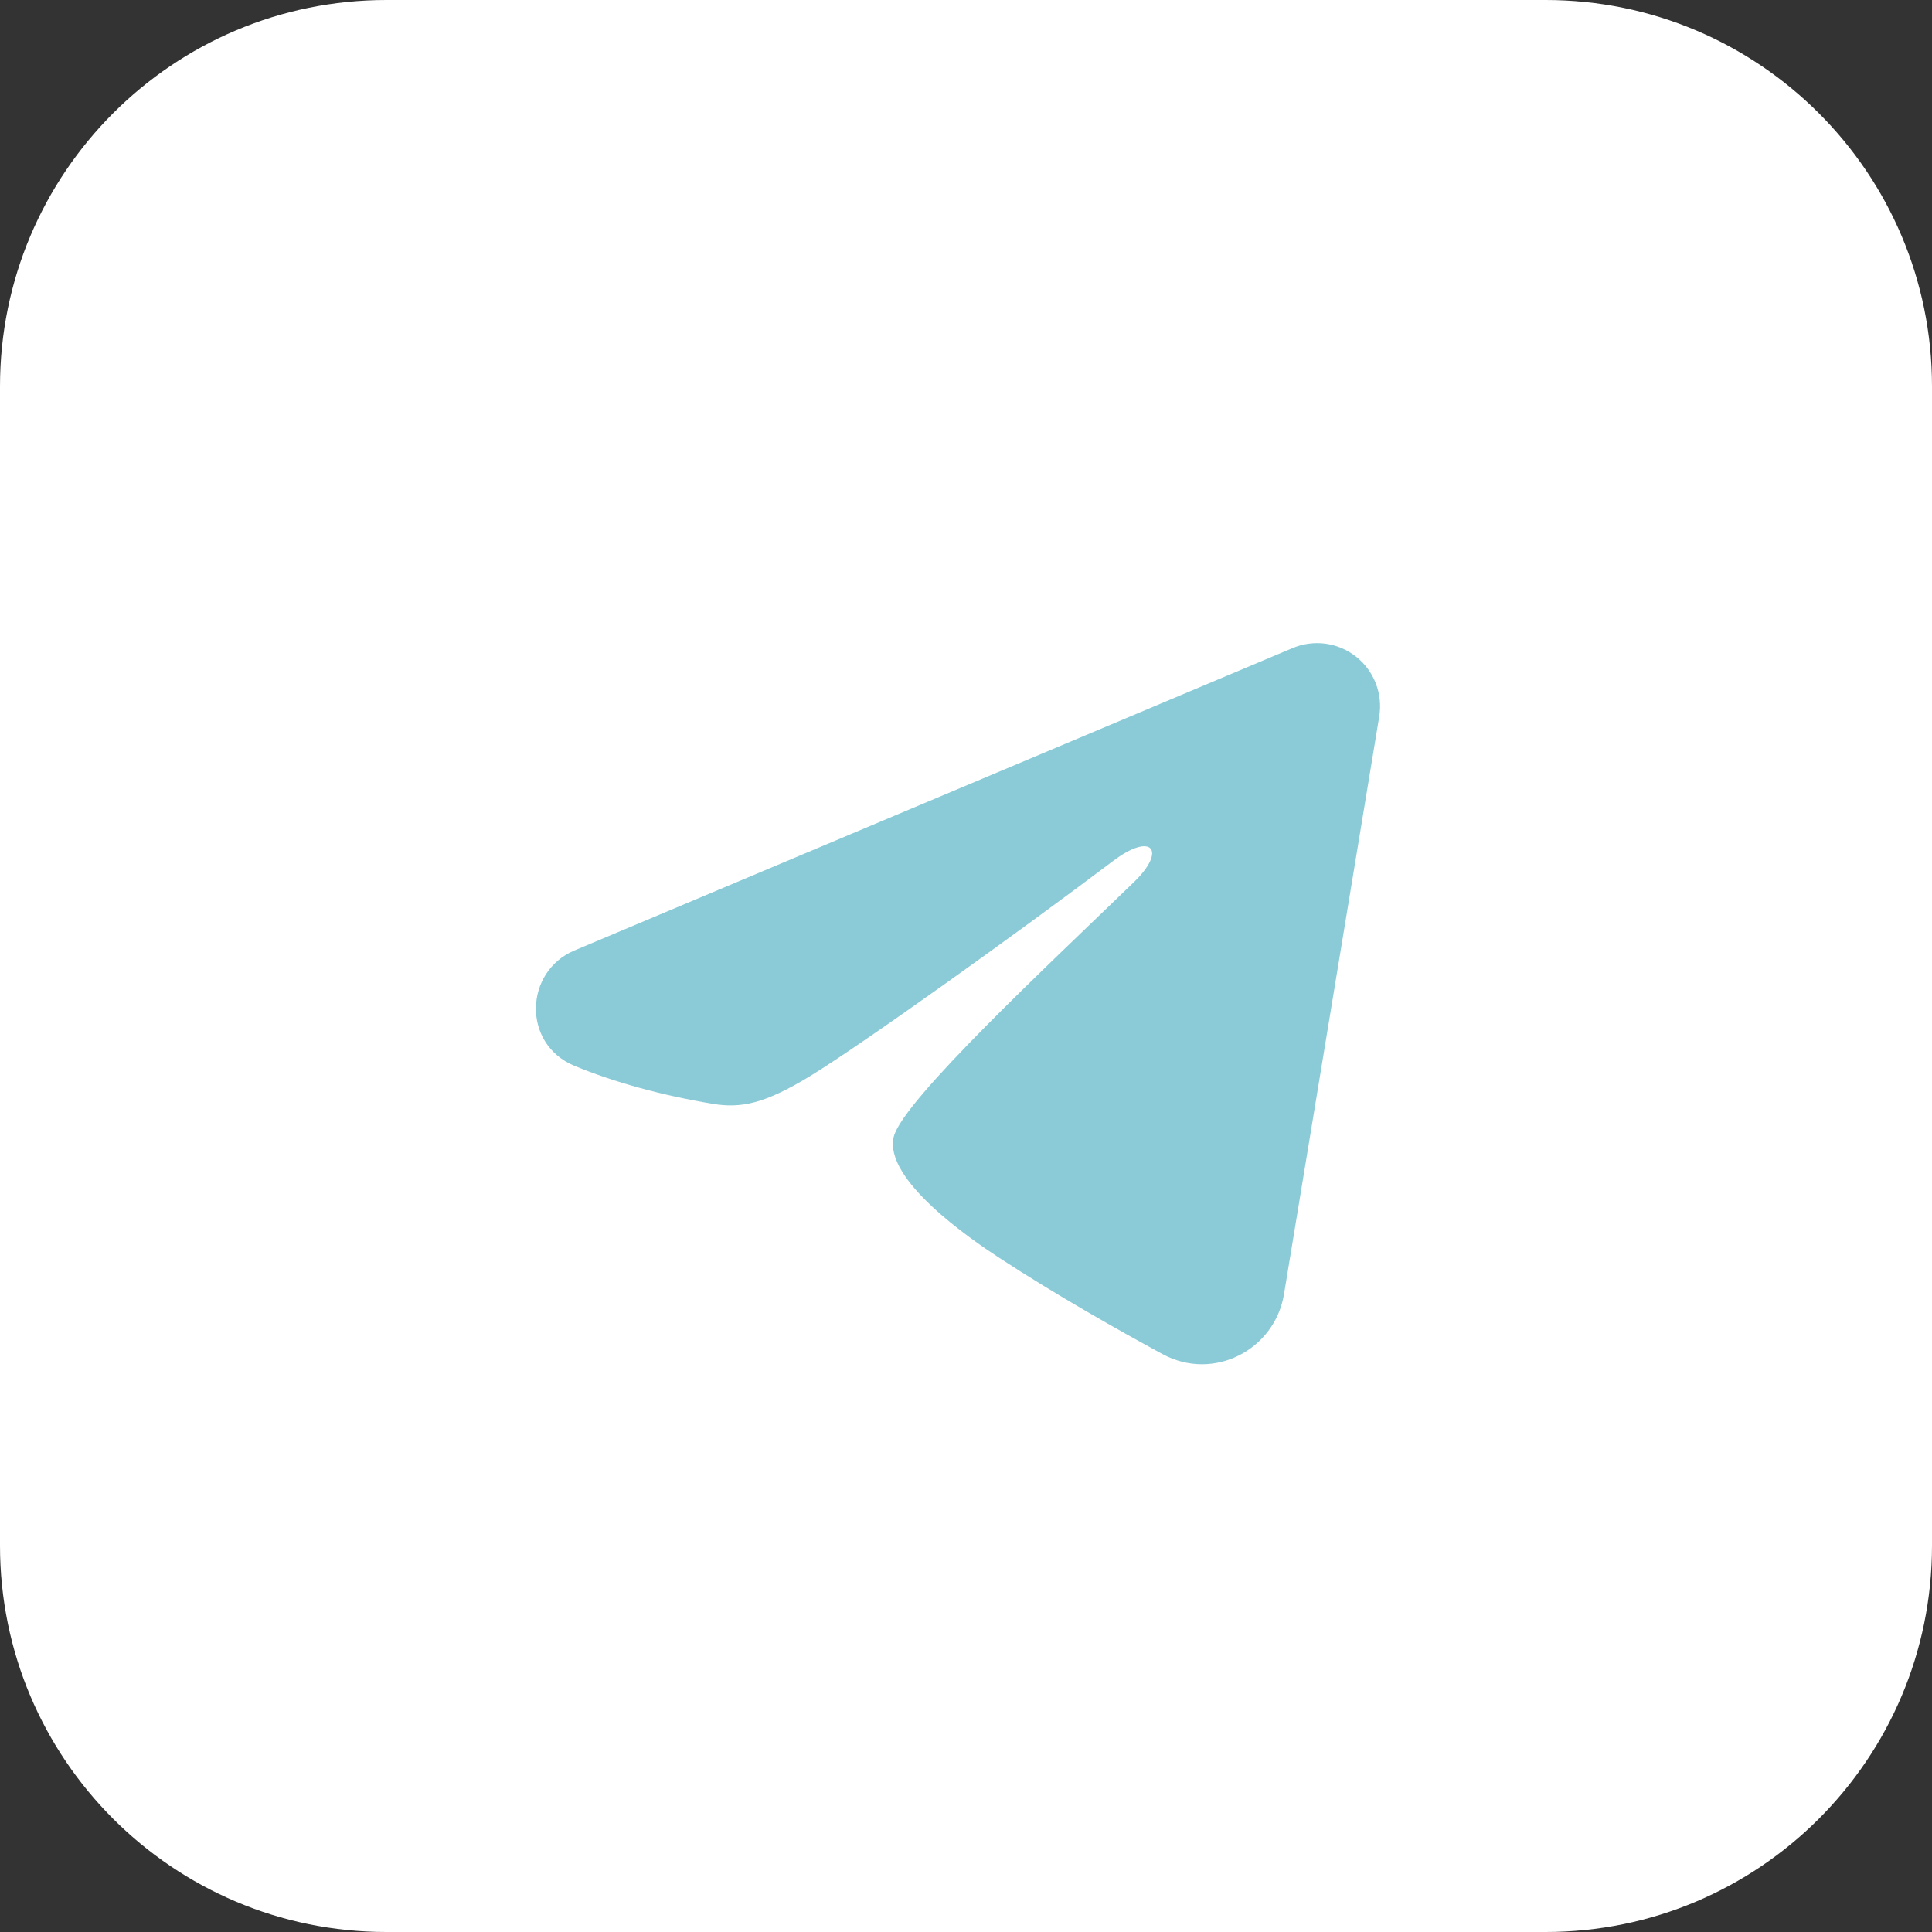 <?xml version="1.0" encoding="UTF-8"?> <svg xmlns="http://www.w3.org/2000/svg" width="30" height="30" viewBox="0 0 30 30" fill="none"><rect x="0" y="0" width="30" height="30" fill="#333333" stroke="none"/><path d="M0 6C0 2.686 2.686 0 6 0H24C27.314 0 30 2.686 30 6V24C30 27.314 27.314 30 24 30H6C2.686 30 0 27.314 0 24V6Z" fill="white"></path><path fill-rule="evenodd" clip-rule="evenodd" d="M20.072 10.063C20.233 9.995 20.41 9.972 20.583 9.995C20.756 10.019 20.92 10.088 21.057 10.197C21.195 10.305 21.3 10.448 21.363 10.611C21.427 10.774 21.445 10.951 21.417 11.124L19.938 20.096C19.794 20.961 18.845 21.457 18.051 21.026C17.387 20.666 16.401 20.11 15.514 19.53C15.07 19.24 13.712 18.311 13.879 17.649C14.022 17.084 16.305 14.959 17.609 13.696C18.121 13.2 17.888 12.913 17.283 13.37C15.782 14.503 13.371 16.227 12.575 16.712C11.871 17.14 11.505 17.213 11.067 17.14C10.267 17.007 9.526 16.801 8.92 16.55C8.103 16.211 8.142 15.086 8.92 14.759L20.072 10.063Z" fill="#8ACBD7"></path></svg> 